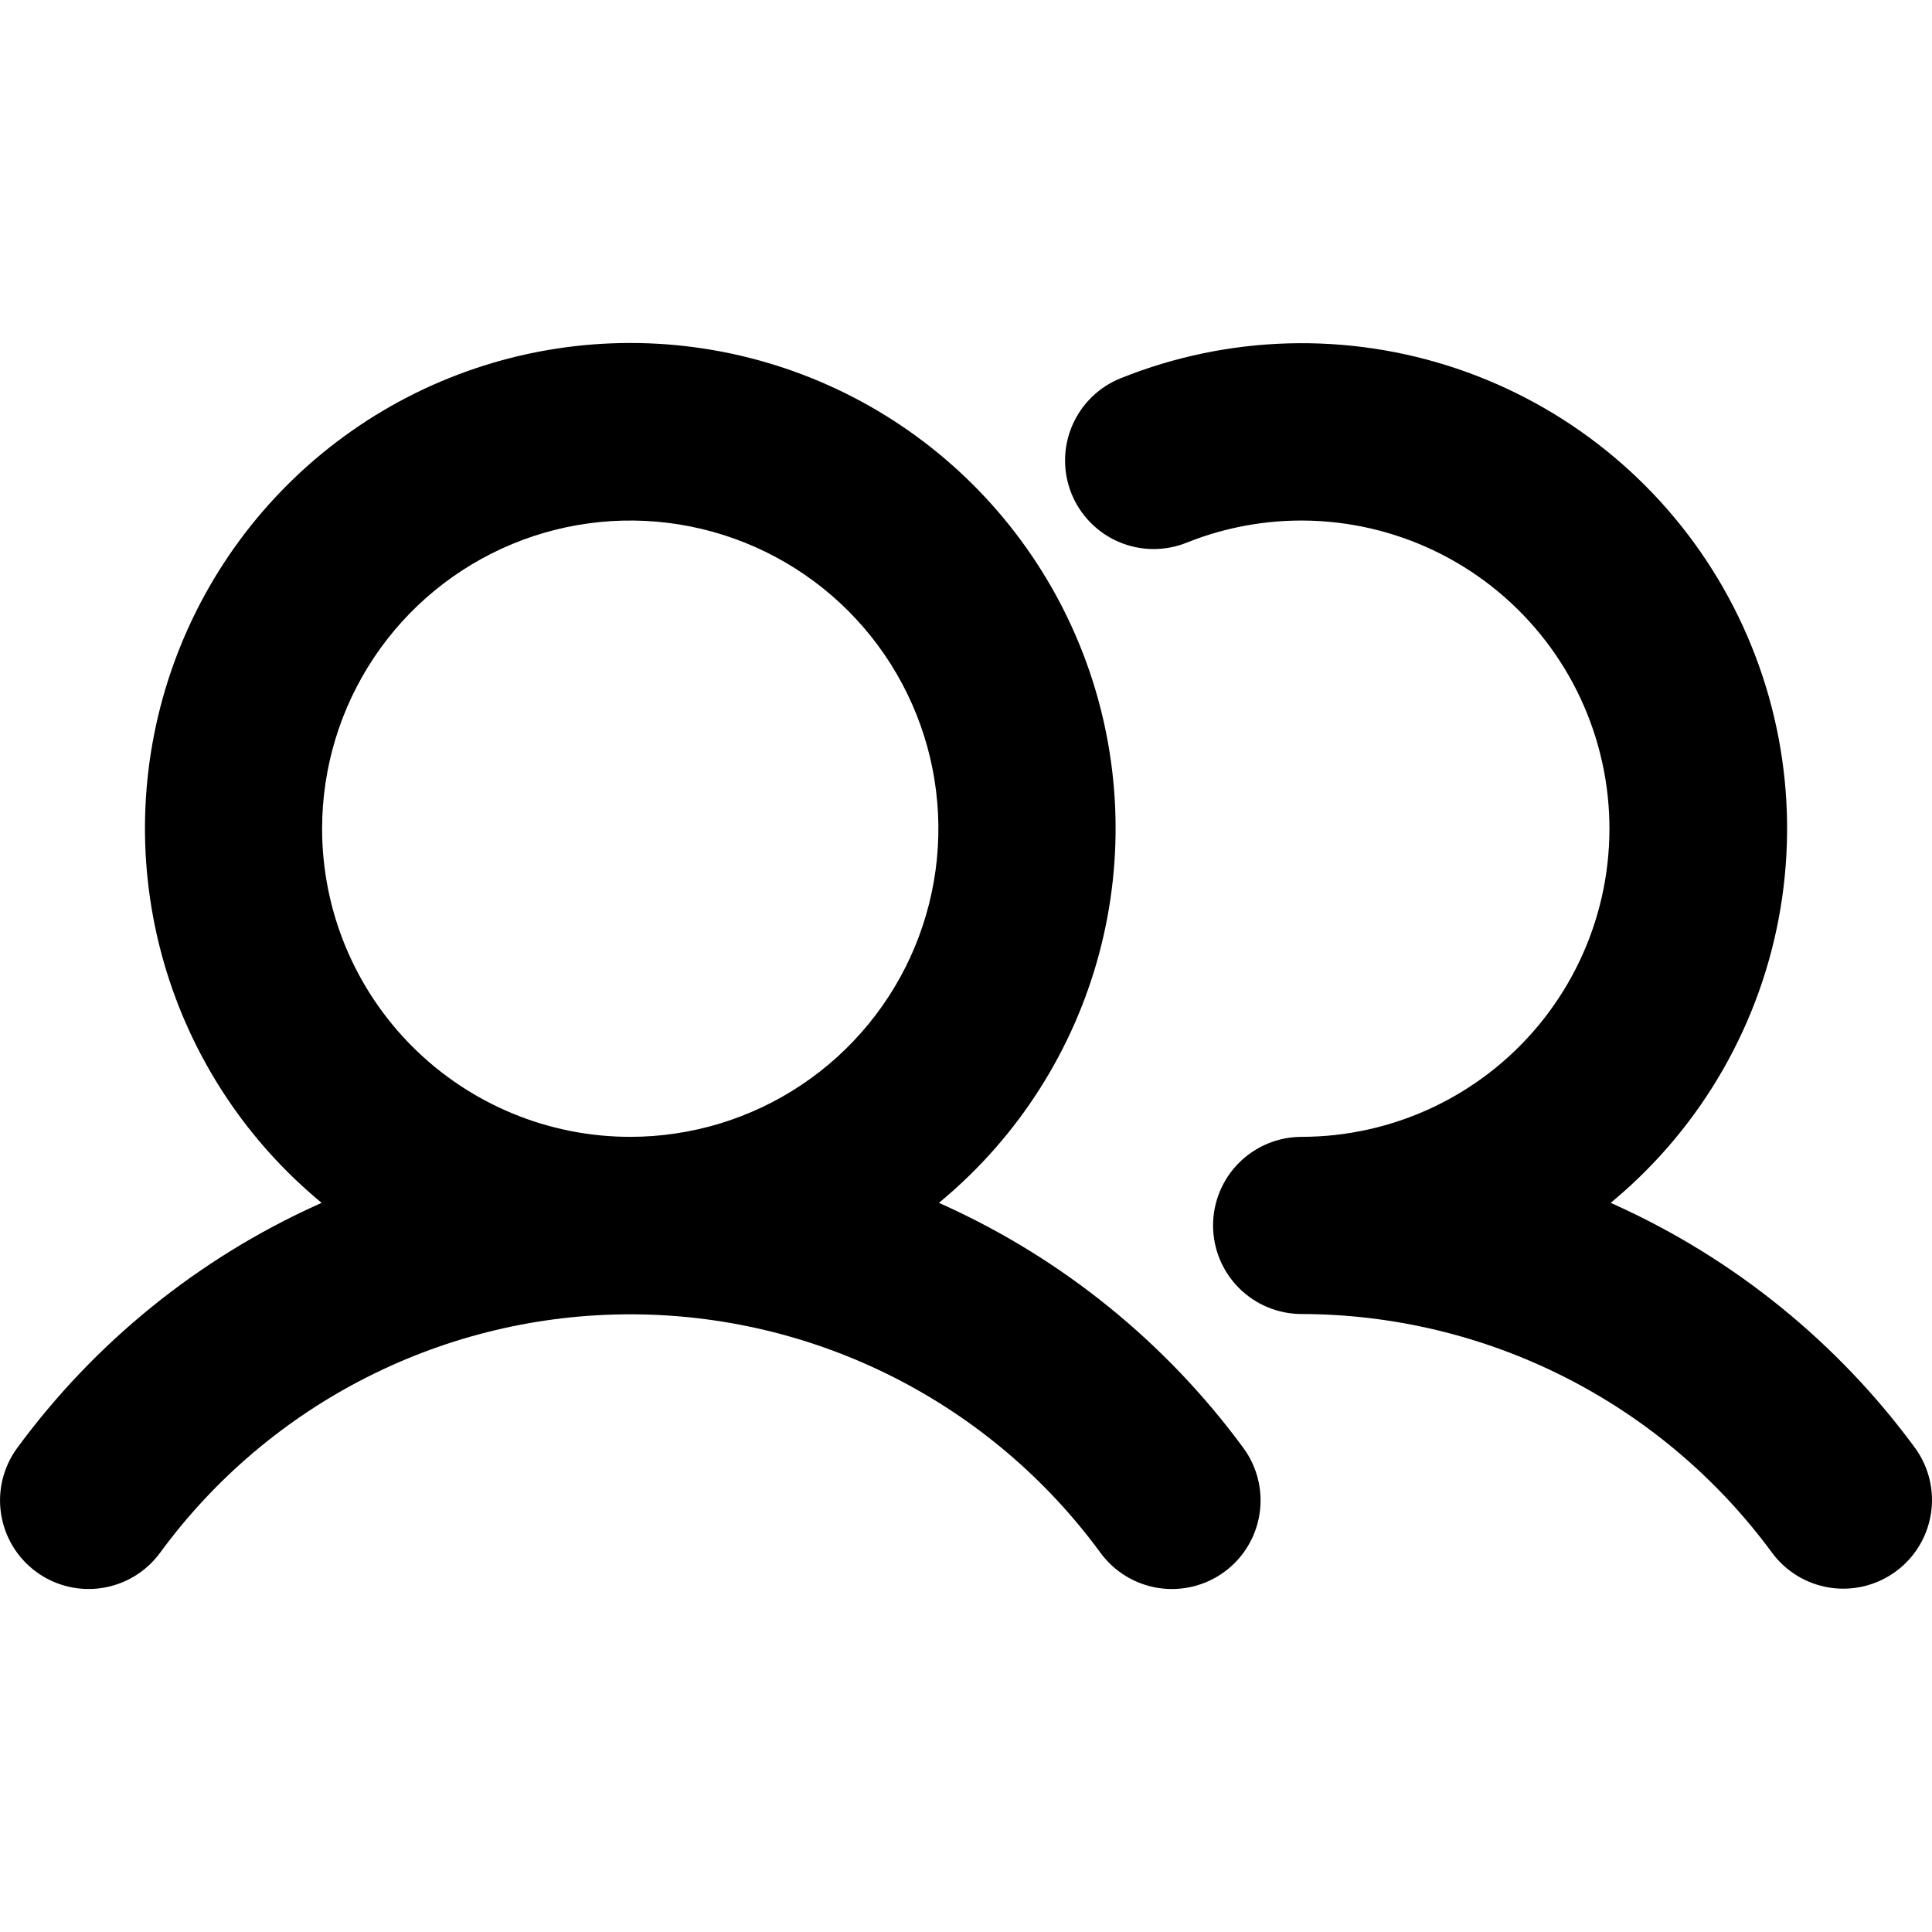 <?xml version="1.0" encoding="UTF-8"?><svg id="Layer_1" xmlns="http://www.w3.org/2000/svg" width="200" height="200" viewBox="0 0 200 200"><defs><style>.cls-1,.cls-2{stroke-width:0px;}.cls-2{fill:#fff;}</style></defs><rect class="cls-2" x="0" width="200" height="200"/><path class="cls-1" d="m97.57,124.204l-.373.314.445.201c12.348,5.585,23.05,14.255,31.076,25.176,1.439,1.962,2.04,4.415,1.67,6.82-.369,2.405-1.679,4.564-3.641,6.003-1.962,1.44-4.415,2.04-6.821,1.671-2.404-.37-4.564-1.68-6.003-3.642-5.602-7.651-12.93-13.874-21.387-18.164-8.457-4.29-17.808-6.526-27.291-6.526s-18.833,2.236-27.291,6.526c-8.458,4.29-15.785,10.513-21.387,18.164-1.439,1.961-3.598,3.27-6.002,3.639-2.404.369-4.856-.232-6.817-1.671-1.961-1.439-3.27-3.598-3.639-6.003-.369-2.404.232-4.856,1.671-6.817,8.021-10.922,18.721-19.593,31.068-25.176l.445-.201-.373-.314c-7.89-6.632-13.549-15.529-16.21-25.487-2.661-9.957-2.196-20.492,1.333-30.175,3.529-9.684,9.951-18.047,18.395-23.957,8.444-5.91,18.501-9.08,28.808-9.08s20.364,3.17,28.808,9.08c8.444,5.91,14.866,14.274,18.395,23.957,3.529,9.684,3.995,20.218,1.334,30.175-2.661,9.957-8.321,18.855-16.211,25.487Zm98.679,38.474l-.001.001c-.971.714-2.072,1.228-3.243,1.516-1.169.287-2.385.341-3.575.159-1.191-.183-2.334-.597-3.365-1.222-1.03-.624-1.927-1.446-2.64-2.417h0c-5.617-7.637-12.946-13.849-21.401-18.137-8.454-4.288-17.797-6.532-27.277-6.552h0c-2.432,0-4.765-.966-6.485-2.686-1.72-1.72-2.686-4.052-2.686-6.484s.966-4.765,2.686-6.484c1.72-1.72,4.053-2.686,6.485-2.686h0c4.697-.006,9.334-1.049,13.582-3.054,4.247-2.005,7.999-4.924,10.988-8.547,2.988-3.623,5.141-7.862,6.302-12.413,1.161-4.551,1.303-9.302.415-13.915-.888-4.612-2.783-8.972-5.55-12.767-2.768-3.795-6.339-6.932-10.459-9.187-4.12-2.255-8.687-3.572-13.376-3.858-4.688-.286-9.382.468-13.745,2.206l-.003.001c-1.121.459-2.32.691-3.531.684-1.21-.007-2.407-.254-3.522-.726-1.115-.472-2.125-1.16-2.971-2.024-.848-.864-1.516-1.888-1.966-3.011-.45-1.124-.672-2.325-.656-3.535.017-1.21.273-2.405.754-3.516.481-1.111,1.177-2.115,2.048-2.956.87-.84,1.899-1.5,3.026-1.941l.003-.001c11.087-4.439,23.392-4.783,34.709-.971,11.318,3.812,20.908,11.53,27.05,21.772,6.142,10.242,8.436,22.336,6.469,34.116-1.967,11.779-8.067,22.472-17.203,30.162l-.373.314.445.201c12.346,5.583,23.046,14.254,31.067,25.174,1.425,1.963,2.014,4.41,1.639,6.806-.376,2.396-1.685,4.546-3.641,5.979ZM38.72,68.064c-3.505,5.246-5.376,11.413-5.376,17.722,0,8.46,3.361,16.574,9.343,22.556,5.982,5.982,14.096,9.344,22.556,9.344,6.309,0,12.477-1.871,17.722-5.377,5.246-3.505,9.334-8.487,11.749-14.316,2.414-5.829,3.046-12.243,1.815-18.431s-4.27-11.872-8.73-16.333c-4.462-4.461-10.145-7.499-16.333-8.73-6.188-1.231-12.602-.599-18.431,1.815-5.829,2.414-10.811,6.503-14.316,11.749Z"/></svg>